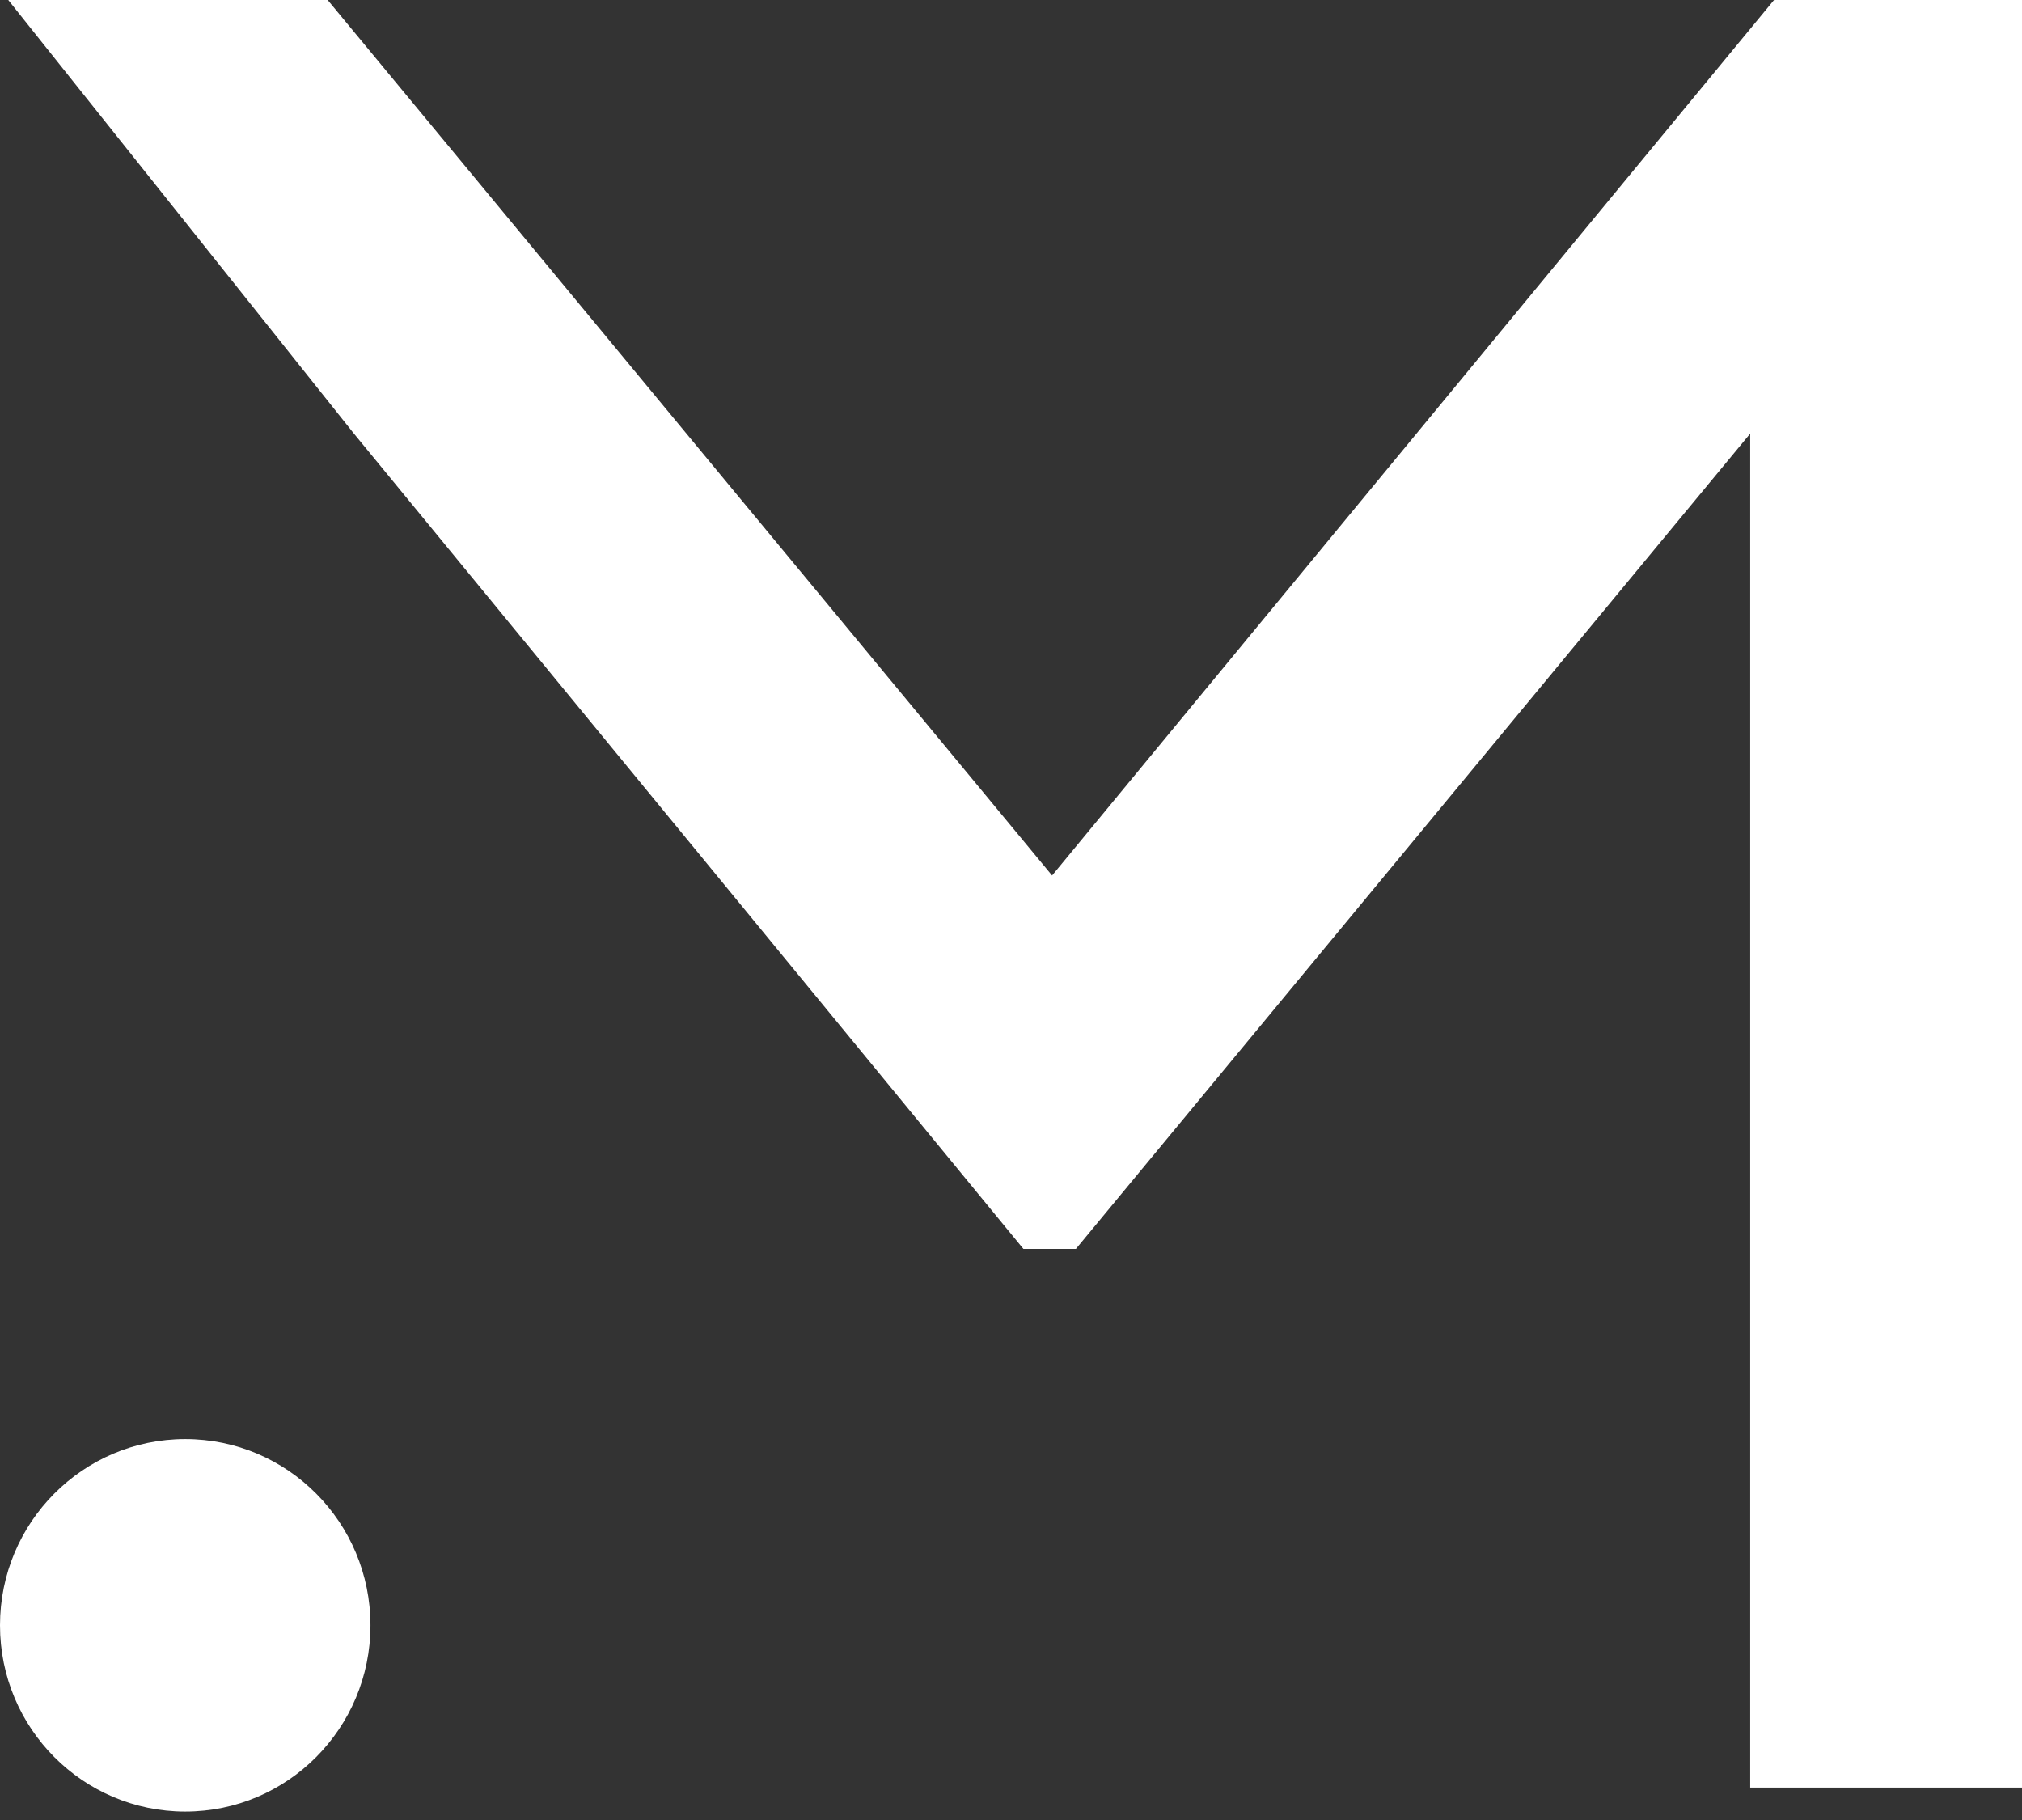 <svg width="60" height="54" viewBox="0 0 60 54" fill="none" xmlns="http://www.w3.org/2000/svg">
<rect x="0" y="0" width="60" height="54" fill="#333333" stroke="none"/>
<path d="M52.642 0L31.219 25.976L9.723 0H0.245L10.502 12.865L30.368 37.056H31.926L51.935 12.865V53.039H60V0H52.642Z" fill="white"/>
<path d="M5.497 53.75C8.532 53.75 10.993 51.276 10.993 48.224C10.993 45.172 8.532 42.698 5.497 42.698C2.461 42.698 0 45.172 0 48.224C0 51.276 2.461 53.75 5.497 53.75Z" fill="white"/>
</svg>
